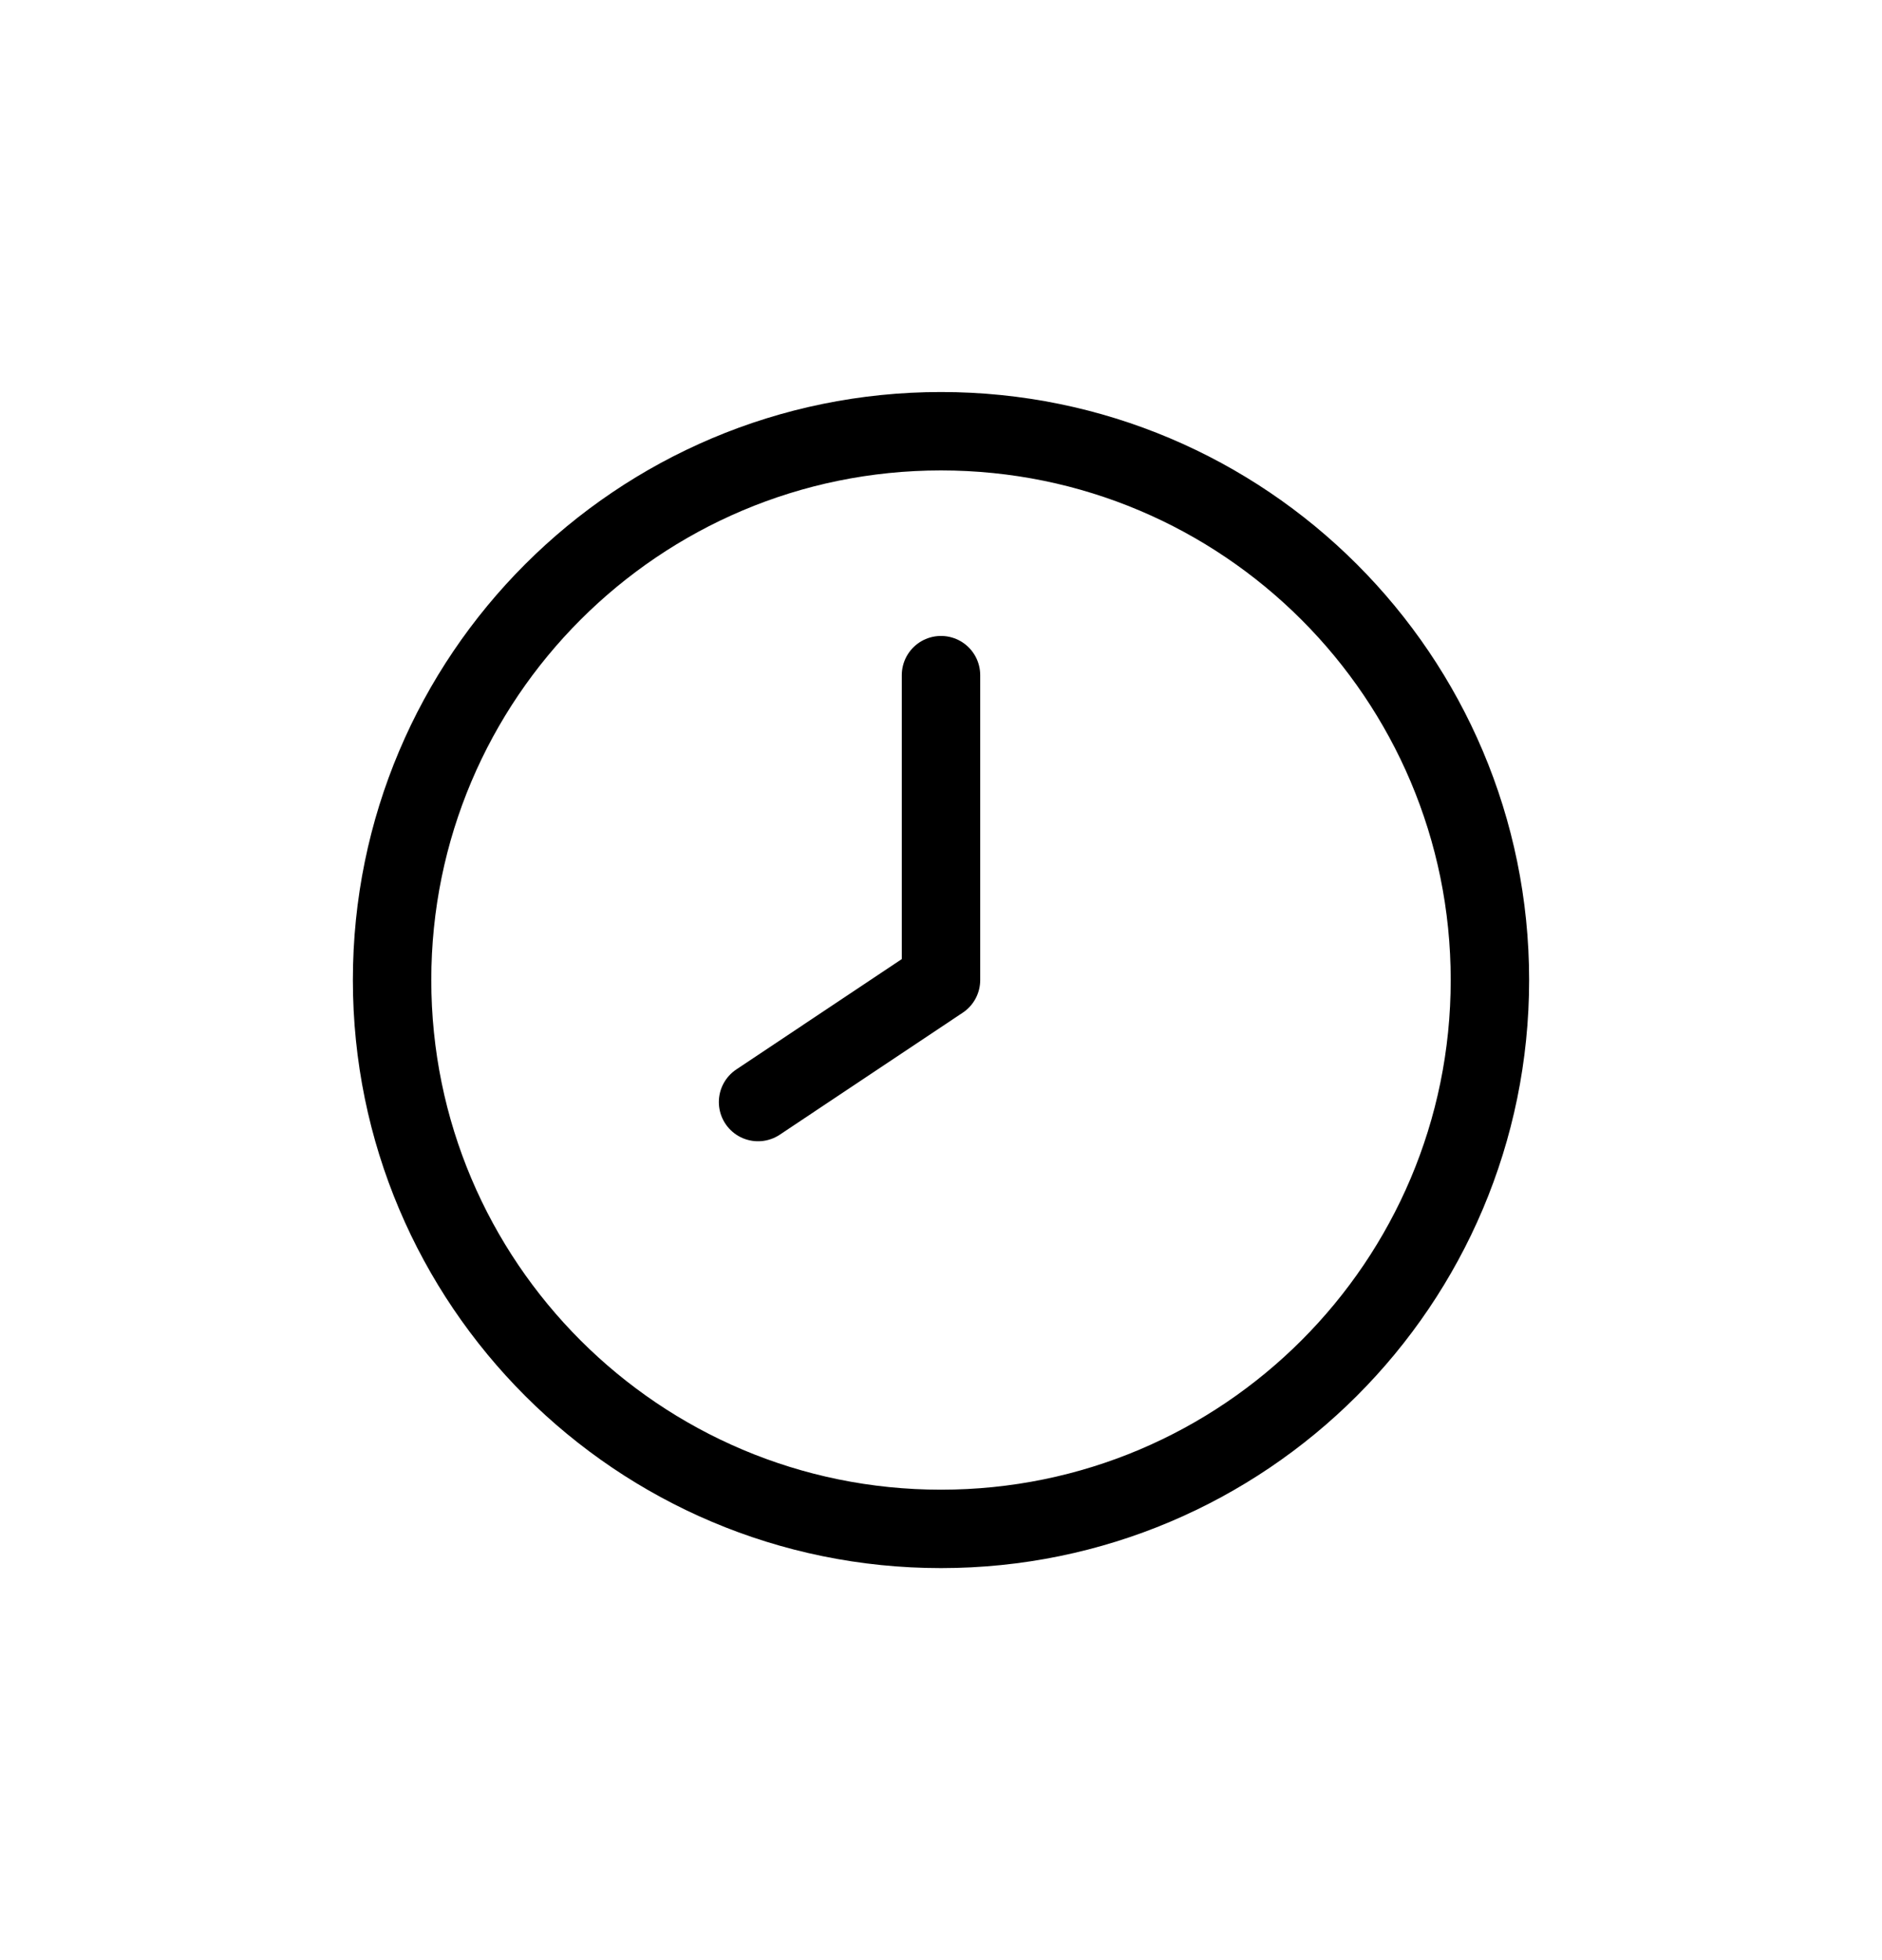 <svg width="24" height="25" viewBox="0 0 24 25" fill="none" xmlns="http://www.w3.org/2000/svg">
<g id="tabler:clock-hour-8">
<g id="Group">
<path id="Vector" d="M12 19.5C15.866 19.5 19 16.366 19 12.5C19 8.634 15.866 5.5 12 5.5C8.134 5.5 5 8.634 5 12.5C5 16.366 8.134 19.5 12 19.5Z" stroke="#000" stroke-linecap="round" stroke-linejoin="round"/>
<path id="Vector_2" d="M12 12.5L9.667 14.056M12 8.611V12.5" stroke="#000" stroke-linecap="round" stroke-linejoin="round"/>
</g>
</g>
</svg>
